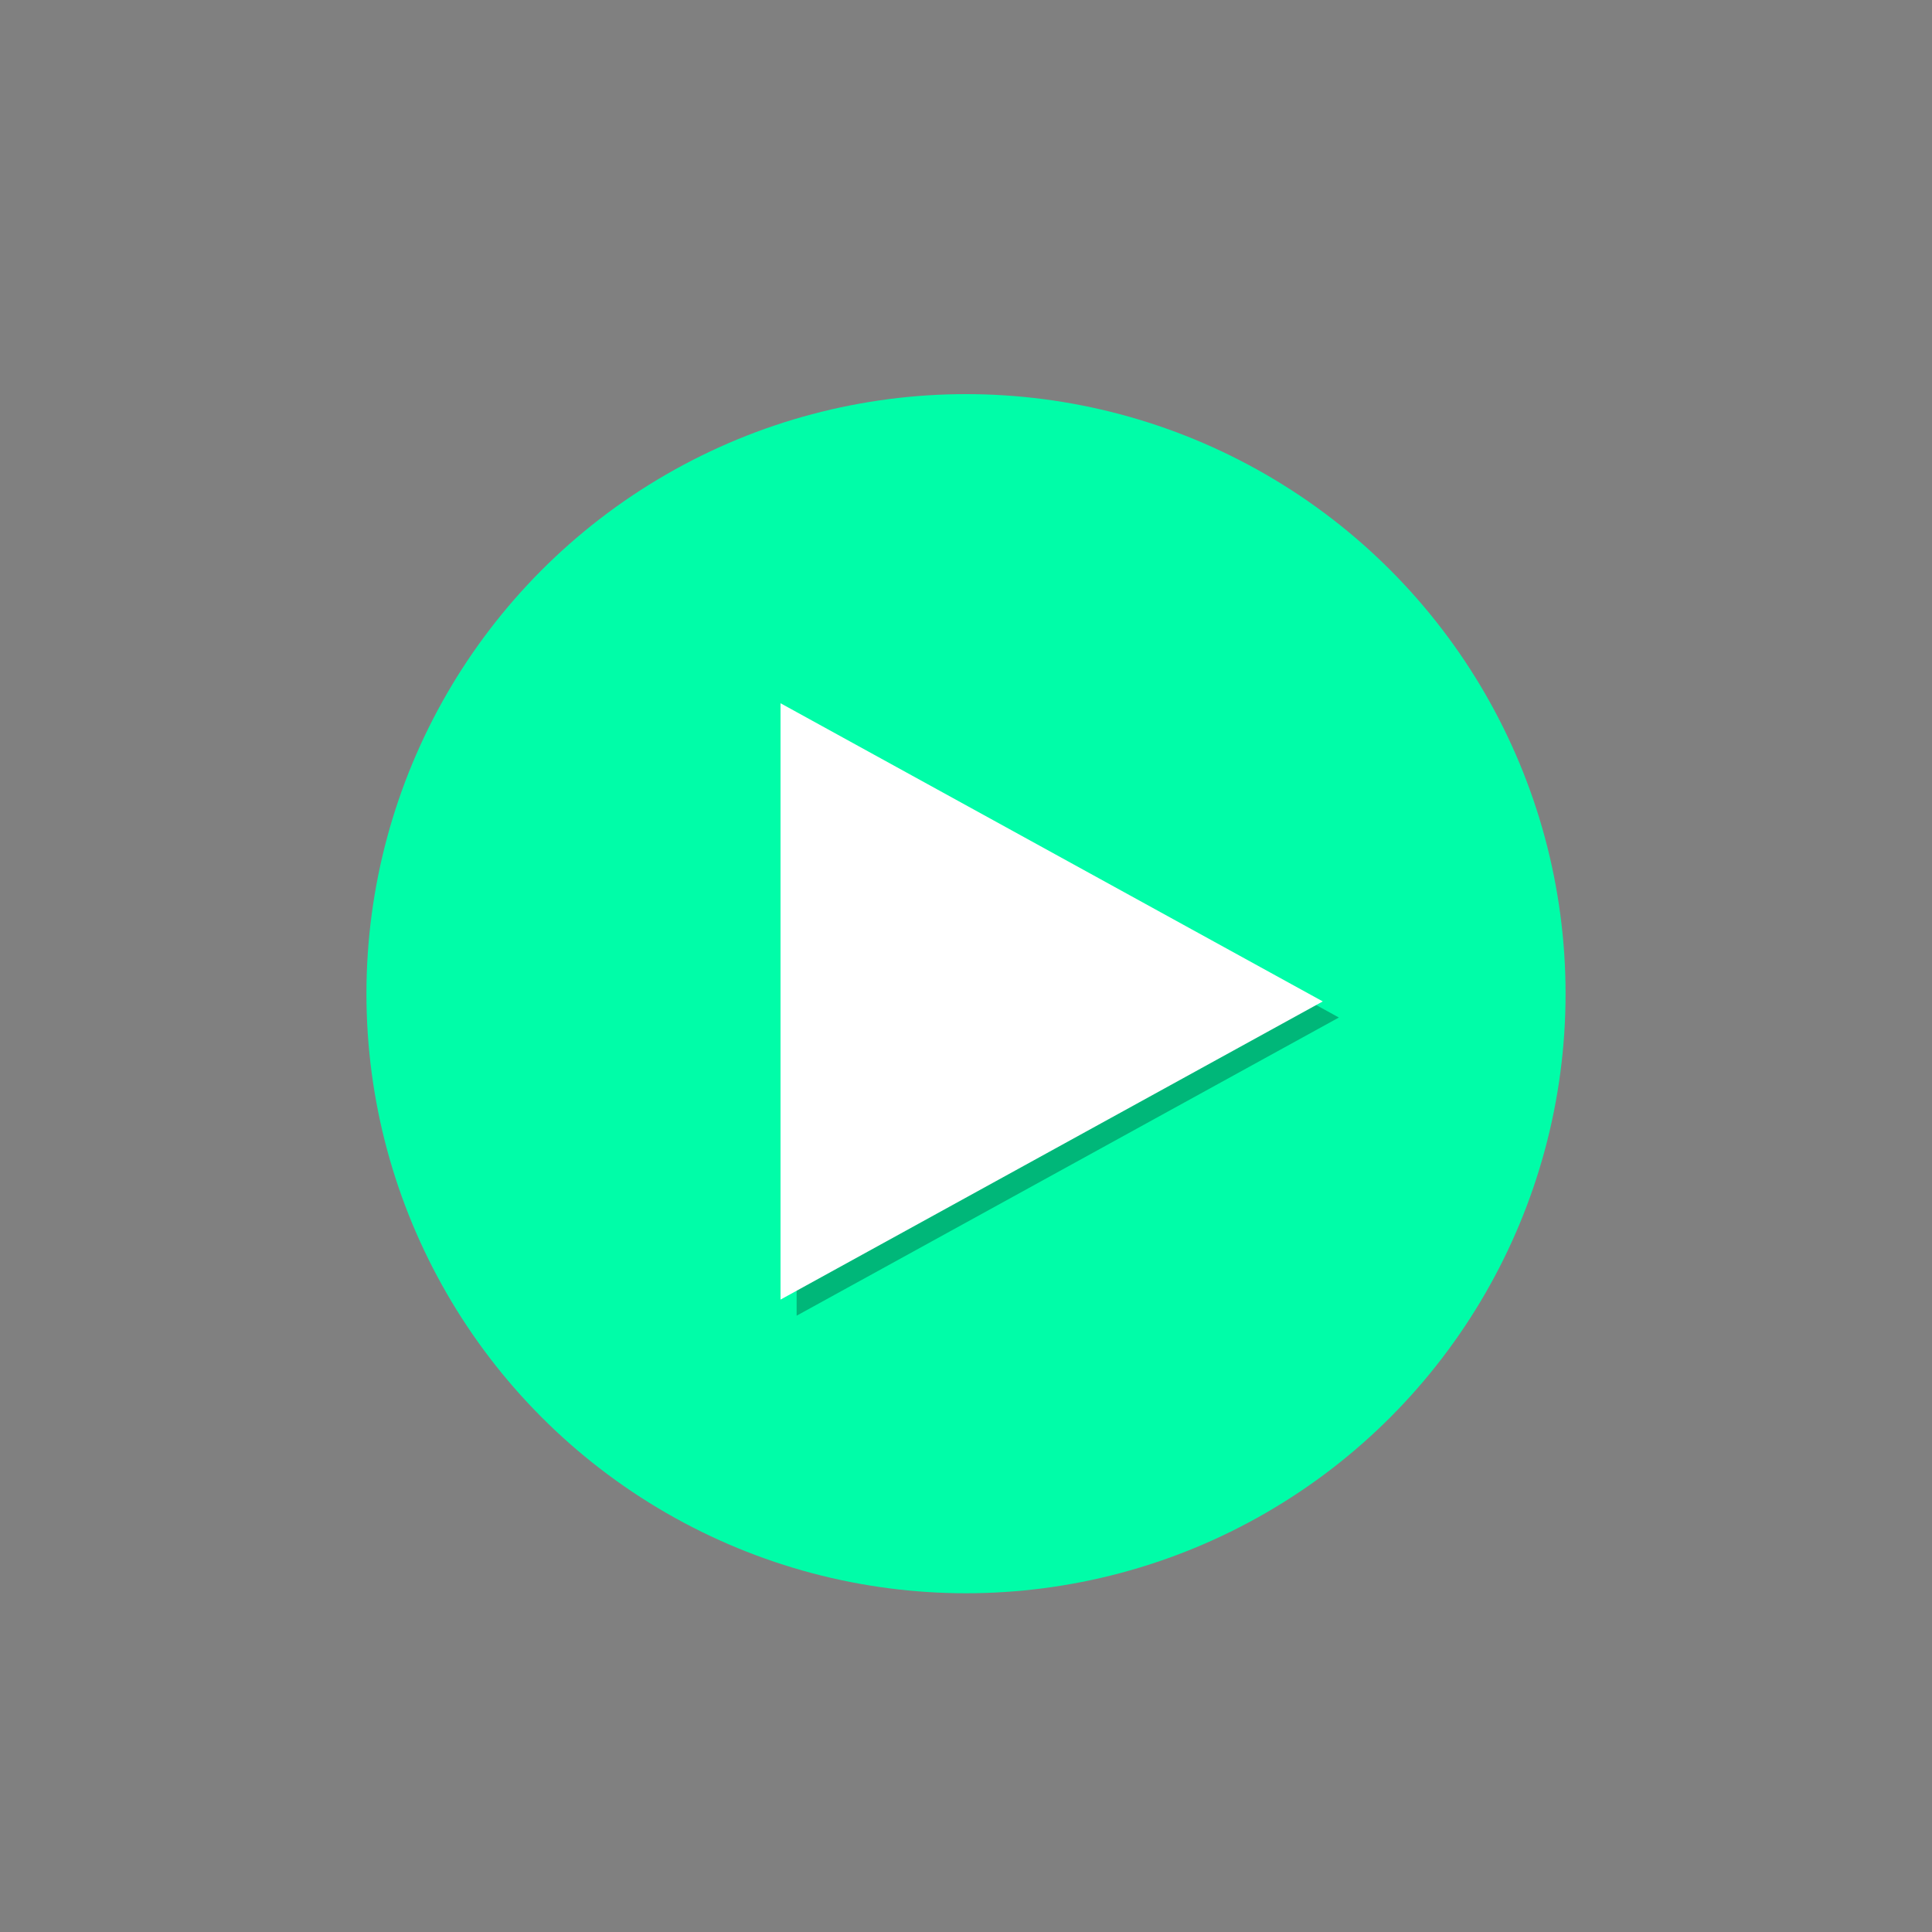 <?xml version="1.0" encoding="utf-8"?>
<!-- Generator: Adobe Illustrator 24.0.1, SVG Export Plug-In . SVG Version: 6.00 Build 0)  -->
<svg version="1.1" id="Ebene_1" xmlns="http://www.w3.org/2000/svg" xmlns:xlink="http://www.w3.org/1999/xlink" x="0px" y="0px"
	 viewBox="0 0 300 300" style="enable-background:new 0 0 300 300;" xml:space="preserve">
<rect x="0" y="0" width="300" height="300" fill="#808080" stroke="none"/>
<style type="text/css">
	.st0{clip-path:url(#SVGID_14_);fill:#1C3567;}
	.st1{fill:#1C3567;}
	.st2{clip-path:url(#SVGID_15_);}
	.st3{clip-path:url(#SVGID_16_);}
	.st4{clip-path:url(#SVGID_17_);fill:#1C3567;}
	.st5{clip-path:url(#SVGID_18_);}
	.st6{clip-path:url(#SVGID_19_);fill:#1C3567;}
	.st7{clip-path:url(#SVGID_20_);}
	.st8{clip-path:url(#SVGID_21_);fill:#1C3567;}
	.st9{clip-path:url(#SVGID_22_);}
	.st10{clip-path:url(#SVGID_23_);fill:#1C3567;}
	.st11{clip-path:url(#SVGID_24_);fill:#1C3567;}
	.st12{clip-path:url(#SVGID_25_);fill:#1C3567;}
	.st13{clip-path:url(#SVGID_26_);}
	.st14{clip-path:url(#SVGID_27_);fill:#1C3567;}
	.st15{clip-path:url(#SVGID_28_);}
	.st16{clip-path:url(#SVGID_31_);fill:#1C3567;}
	.st17{clip-path:url(#SVGID_32_);fill:#1C3567;}
	.st18{clip-path:url(#SVGID_34_);fill:#1C3567;}
	.st19{clip-path:url(#SVGID_36_);fill:#1C3567;}
	.st20{clip-path:url(#SVGID_39_);fill:none;stroke:#1C3567;stroke-width:6.527;stroke-linecap:round;stroke-miterlimit:10;}
	.st21{clip-path:url(#SVGID_40_);}
	.st22{clip-path:url(#SVGID_43_);fill:#1C3567;}
	.st23{clip-path:url(#SVGID_48_);}
	.st24{clip-path:url(#SVGID_50_);}
	.st25{clip-path:url(#SVGID_52_);fill:#1C3567;}
	.st26{clip-path:url(#SVGID_55_);fill:#1C3567;}
	.st27{fill-rule:evenodd;clip-rule:evenodd;fill:#1C3567;}
	.st28{fill:#00FDA8;}
	.st29{opacity:0.28;}
	.st30{clip-path:url(#SVGID_59_);}
	.st31{clip-path:url(#SVGID_65_);fill:#FFFFFF;}
</style>
<circle class="st28" cx="150" cy="154.3" r="93.1"/>
<g>
	<g class="st29">
		<g>
			<defs>
				<polygon id="SVGID_56_" points="207.9,158 123.7,204.3 123.7,111.7 207.9,158 				"/>
			</defs>
			<clipPath id="SVGID_14_">
				<use xlink:href="#SVGID_56_"  style="overflow:visible;"/>
			</clipPath>
		</g>
		<g>
			<defs>
				<polygon id="SVGID_58_" points="207.9,158 123.7,204.3 123.7,111.7 207.9,158 				"/>
			</defs>
			<clipPath id="SVGID_15_">
				<use xlink:href="#SVGID_58_"  style="overflow:visible;"/>
			</clipPath>
			<rect x="111.3" y="99.3" class="st2" width="108.9" height="117.3"/>
		</g>
		<g>
			<defs>
				<polygon id="SVGID_60_" points="207.9,158 123.7,204.3 123.7,111.7 207.9,158 				"/>
			</defs>
			<clipPath id="SVGID_16_">
				<use xlink:href="#SVGID_60_"  style="overflow:visible;"/>
			</clipPath>
		</g>
	</g>
	<g>
		<g>
			<defs>
				<polygon id="SVGID_62_" points="205.4,155.5 121.2,201.8 121.2,109.2 205.4,155.5 				"/>
			</defs>
			<clipPath id="SVGID_17_">
				<use xlink:href="#SVGID_62_"  style="overflow:visible;"/>
			</clipPath>
		</g>
		<g>
			<defs>
				<polygon id="SVGID_64_" points="205.4,155.5 121.2,201.8 121.2,109.2 205.4,155.5 				"/>
			</defs>
			<clipPath id="SVGID_18_">
				<use xlink:href="#SVGID_64_"  style="overflow:visible;"/>
			</clipPath>
			<rect x="108.9" y="96.9" style="clip-path:url(#SVGID_18_);fill:#FFFFFF;" width="108.9" height="117.3"/>
		</g>
		<g>
			<defs>
				<polygon id="SVGID_66_" points="205.4,155.5 121.2,201.8 121.2,109.2 205.4,155.5 				"/>
			</defs>
			<clipPath id="SVGID_19_">
				<use xlink:href="#SVGID_66_"  style="overflow:visible;"/>
			</clipPath>
		</g>
	</g>
</g>
</svg>
